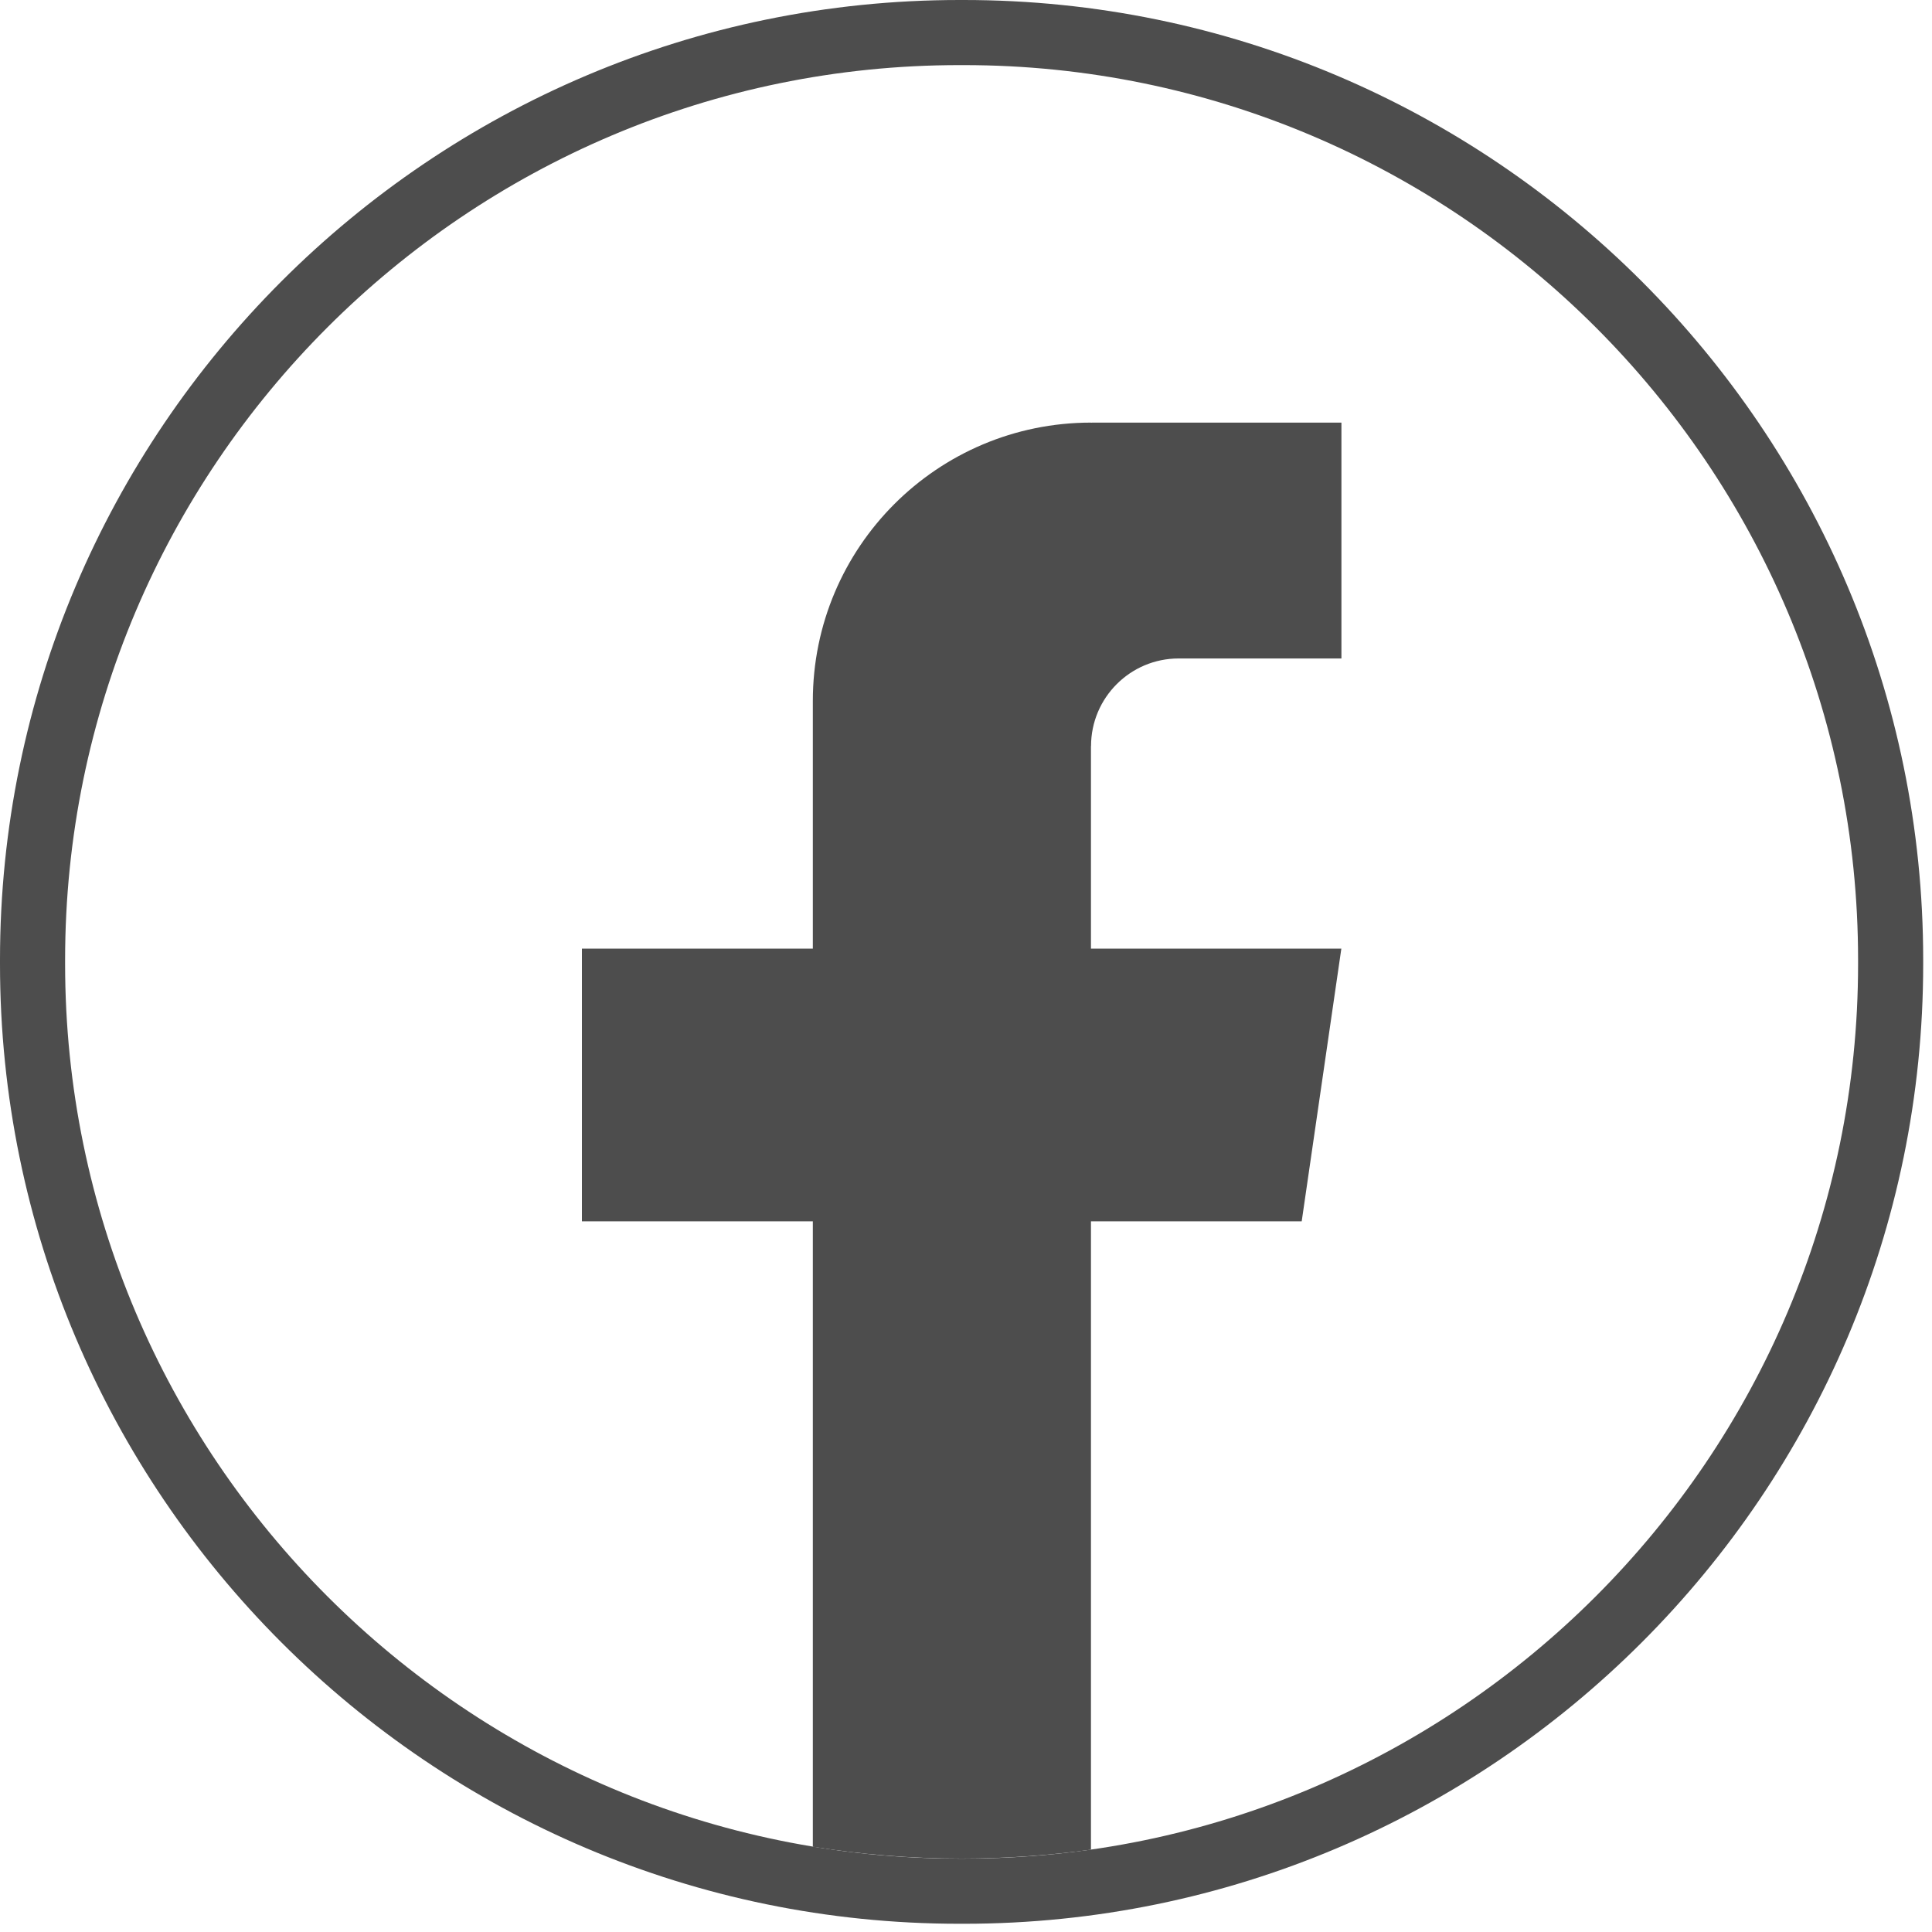 <svg width="50" height="50" viewBox="0 0 50 50" fill="none" xmlns="http://www.w3.org/2000/svg">
<path d="M24.941 49.787H24.831C11.139 49.787 0 38.644 0 24.948V24.839C0 11.143 11.139 0 24.831 0H24.941C38.633 0 49.772 11.143 49.772 24.839V24.948C49.772 38.644 38.633 49.787 24.941 49.787ZM24.831 1.685C12.068 1.685 1.685 12.071 1.685 24.839V24.948C1.685 37.715 12.068 48.101 24.831 48.101H24.941C37.704 48.101 48.087 37.715 48.087 24.948V24.839C48.087 12.071 37.704 1.685 24.941 1.685H24.831Z" fill="#4D4D4D"/>
<path d="M28.234 19.311V24.55H34.714L33.688 31.608H28.234V47.869C27.141 48.02 26.022 48.1 24.887 48.1C23.576 48.1 22.289 47.995 21.036 47.793V31.608H15.06V24.55H21.036V18.14C21.036 14.162 24.258 10.937 28.236 10.937V10.94C28.248 10.94 28.258 10.937 28.27 10.937H34.716V17.041H30.504C29.252 17.041 28.236 18.057 28.236 19.309L28.234 19.311Z" fill="#4D4D4D"/>
</svg>
